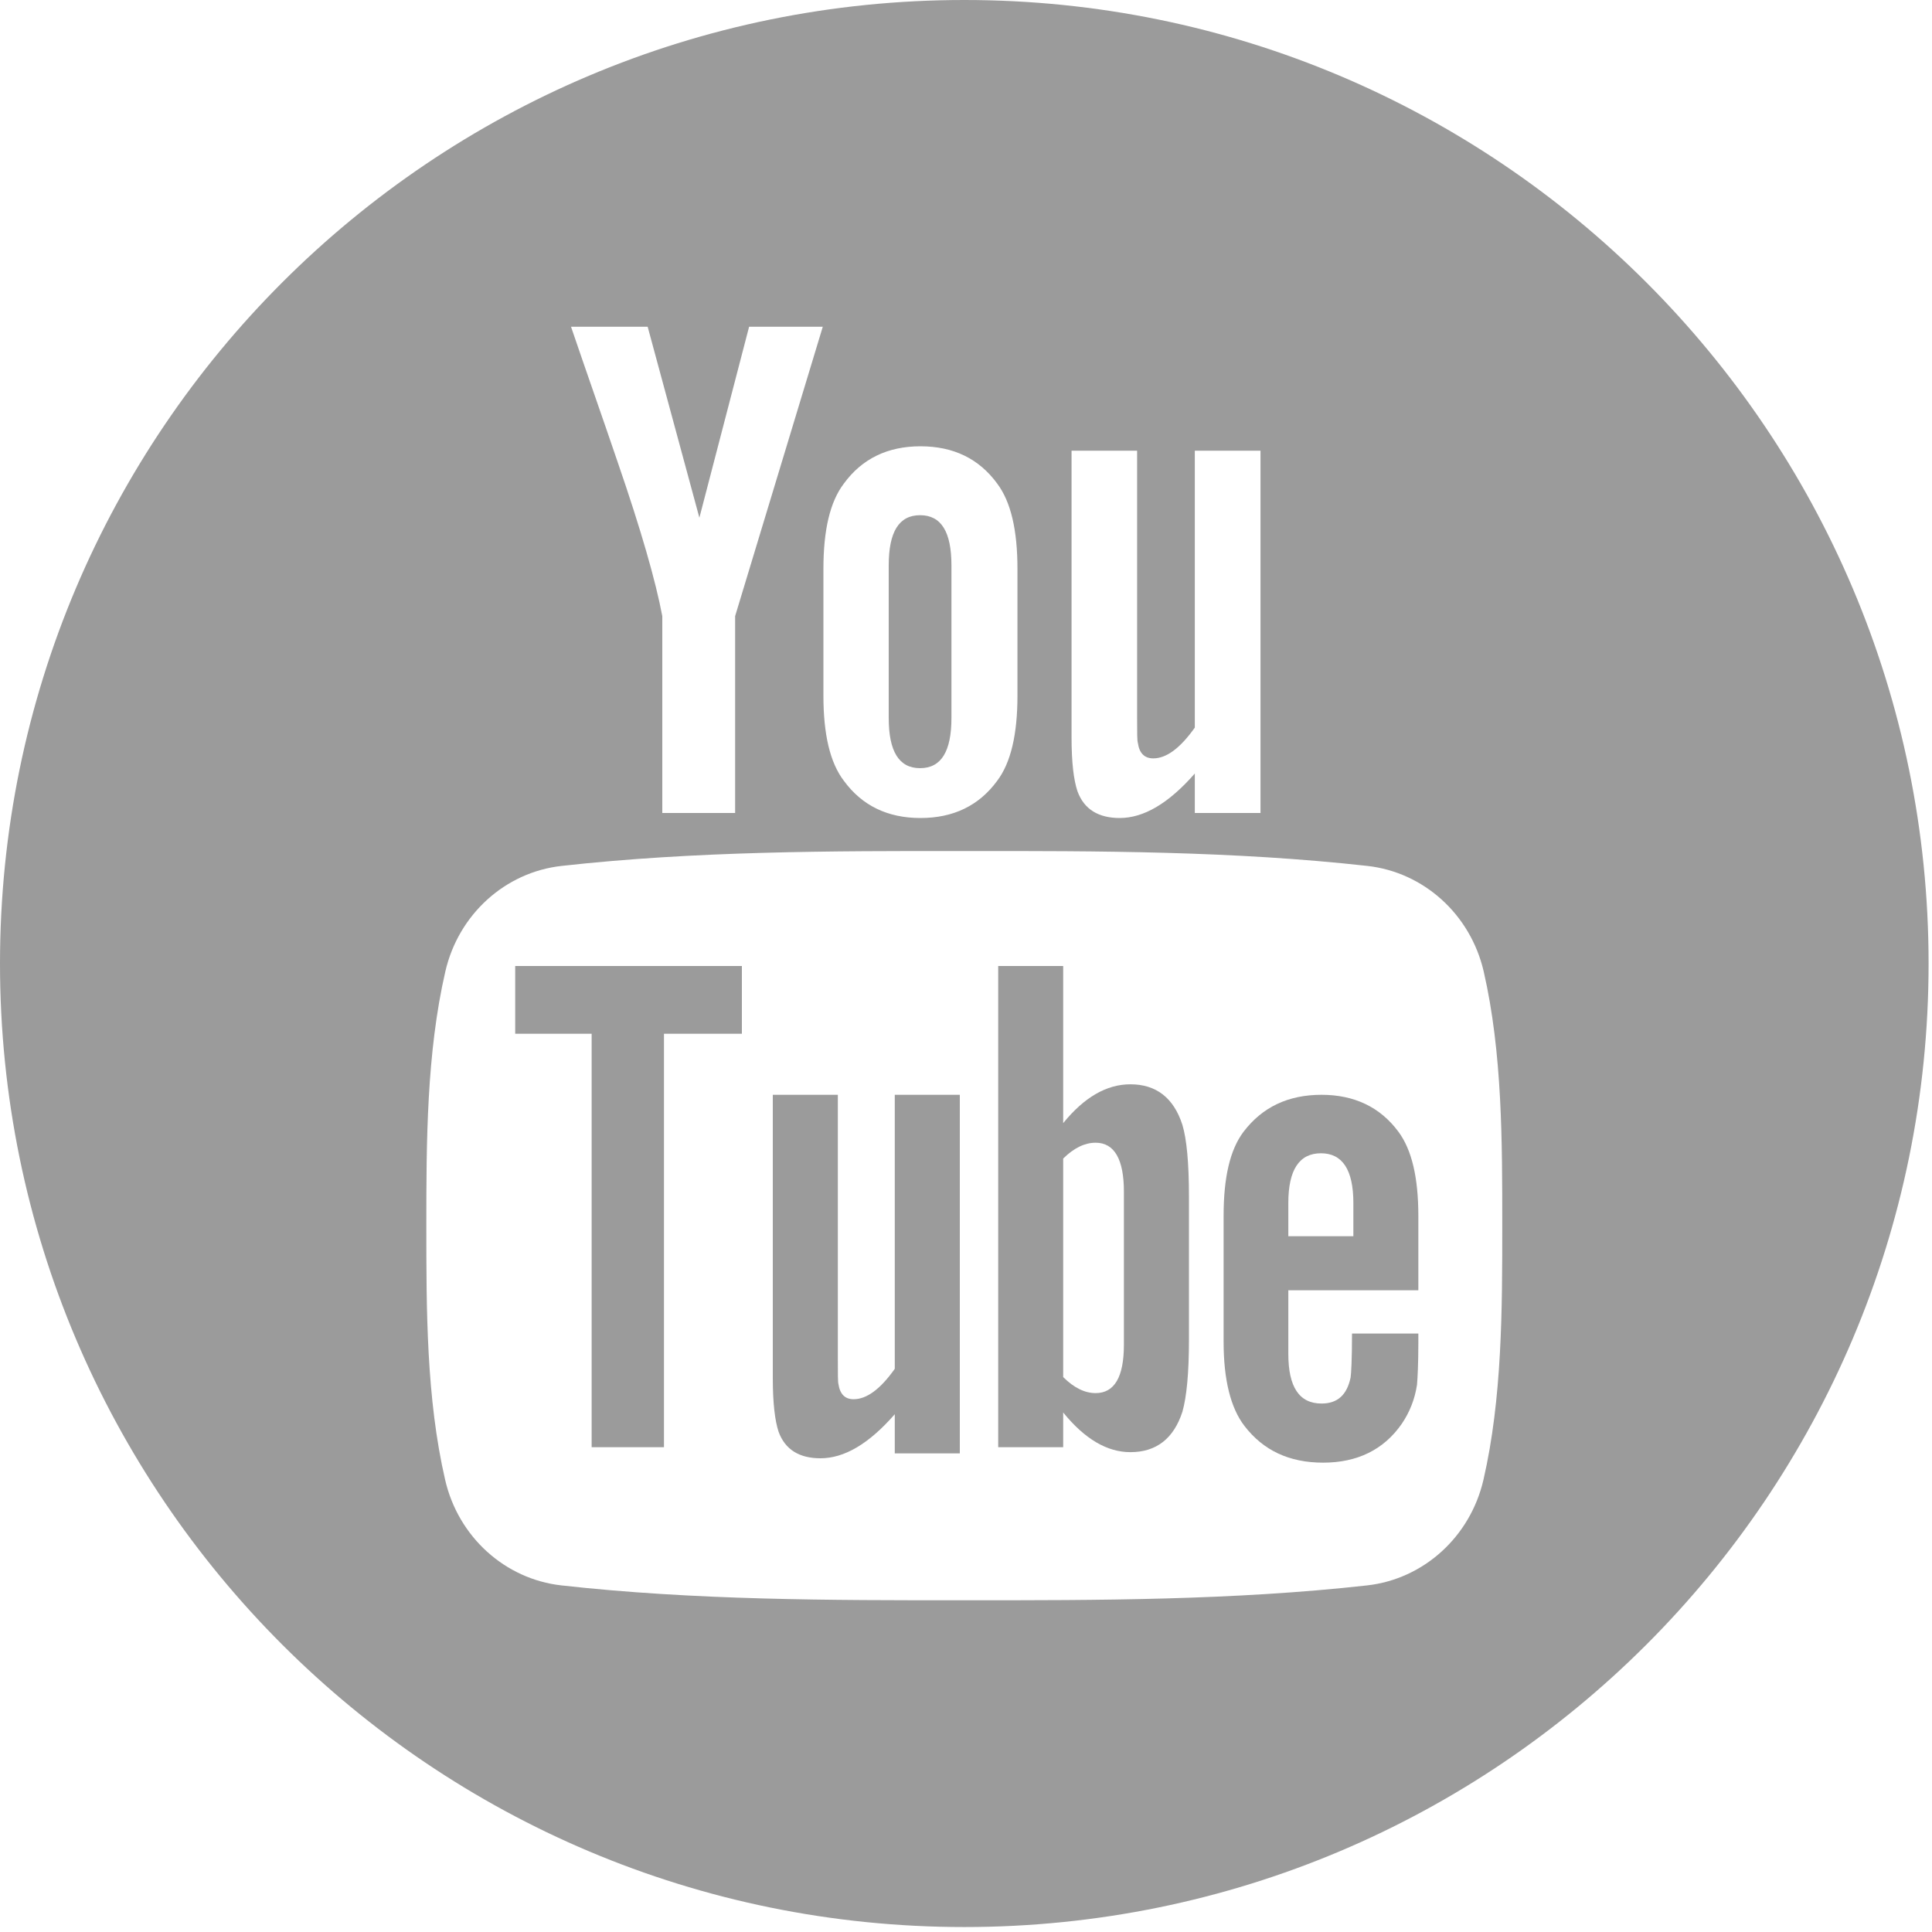 <?xml version="1.0" encoding="UTF-8"?>
<svg width="30px" height="30px" viewBox="0 0 30 30" version="1.1" xmlns="http://www.w3.org/2000/svg" xmlns:xlink="http://www.w3.org/1999/xlink">
    <!-- Generator: Sketch 42 (36781) - https://www.bohemiancoding.com/sketch -->
    <title>Youtube Primary</title>
    <desc>Created with Sketch.</desc>
    <defs></defs>
    <g id="Symbols" stroke="none" stroke-width="1" fill="none" fill-rule="evenodd">
        <g id="Youtube-Primary" fill-rule="nonzero" fill="#9B9B9B">
            <polygon id="Shape" points="8 16.052 9.187 16.052 9.187 22.472 10.31 22.472 10.31 16.052 11.52 16.052 11.52 15 8 15"></polygon>
            <path d="M17.553,16.837 C17.182,16.837 16.835,17.039 16.509,17.44 L16.509,15 L15.5,15 L15.5,22.472 L16.509,22.472 L16.509,21.933 C16.847,22.349 17.194,22.549 17.553,22.549 C17.955,22.549 18.225,22.338 18.36,21.923 C18.427,21.687 18.462,21.317 18.462,20.801 L18.462,18.584 C18.462,18.057 18.427,17.689 18.36,17.466 C18.225,17.048 17.954,16.837 17.553,16.837 Z M17.452,20.88 C17.452,21.384 17.304,21.632 17.013,21.632 C16.847,21.632 16.678,21.552 16.509,21.383 L16.509,17.99 C16.678,17.823 16.847,17.744 17.013,17.744 C17.304,17.744 17.452,18.002 17.452,18.504 L17.452,20.88 Z" id="Shape"></path>
            <path d="M13.894,21.255 C13.67,21.571 13.458,21.727 13.255,21.727 C13.12,21.727 13.043,21.648 13.019,21.491 C13.01,21.458 13.01,21.335 13.01,21.099 L13.01,17 L12,17 L12,21.402 C12,21.795 12.034,22.061 12.089,22.23 C12.191,22.512 12.415,22.644 12.74,22.644 C13.111,22.644 13.492,22.42 13.894,21.96 L13.894,22.568 L14.904,22.568 L14.904,17 L13.894,17 L13.894,21.255 L13.894,21.255 Z" id="Shape"></path>
            <path d="M14.287,11.928 C14.616,11.928 14.774,11.667 14.774,11.147 L14.774,8.78 C14.774,8.259 14.616,8 14.287,8 C13.958,8 13.8,8.26 13.8,8.78 L13.8,11.147 C13.8,11.667 13.958,11.928 14.287,11.928 Z" id="Shape"></path>
            <path d="M14.974,0 C6.704,0 0,6.699 0,14.962 C0,23.225 6.704,29.923 14.974,29.923 C23.244,29.923 29.947,23.225 29.947,14.962 C29.947,6.699 23.244,0 14.974,0 Z M16.639,6.998 L17.657,6.998 L17.657,11.14 C17.657,11.379 17.657,11.503 17.669,11.537 C17.691,11.695 17.771,11.776 17.908,11.776 C18.112,11.776 18.326,11.618 18.553,11.298 L18.553,6.998 L19.573,6.998 L19.573,12.624 L18.553,12.624 L18.553,12.011 C18.146,12.476 17.759,12.702 17.387,12.702 C17.059,12.702 16.832,12.568 16.73,12.284 C16.673,12.113 16.639,11.844 16.639,11.447 L16.639,6.998 L16.639,6.998 Z M12.786,8.833 C12.786,8.231 12.888,7.791 13.105,7.507 C13.387,7.122 13.784,6.93 14.293,6.93 C14.804,6.93 15.201,7.122 15.483,7.507 C15.697,7.791 15.799,8.231 15.799,8.833 L15.799,10.803 C15.799,11.401 15.697,11.844 15.483,12.126 C15.201,12.51 14.804,12.702 14.293,12.702 C13.784,12.702 13.387,12.51 13.105,12.126 C12.888,11.844 12.786,11.401 12.786,10.803 L12.786,8.833 Z M10.057,5.074 L10.86,8.039 L11.632,5.074 L12.776,5.074 L11.415,9.567 L11.415,12.624 L10.284,12.624 L10.284,9.567 C10.182,9.025 9.955,8.231 9.592,7.178 C9.354,6.477 9.105,5.774 8.867,5.074 L10.057,5.074 Z M23.035,22.978 C22.83,23.865 22.104,24.52 21.229,24.618 C19.157,24.849 17.061,24.85 14.973,24.849 C12.886,24.85 10.788,24.849 8.717,24.618 C7.842,24.52 7.116,23.866 6.912,22.978 C6.62,21.714 6.62,20.334 6.62,19.032 C6.62,17.73 6.624,16.35 6.915,15.086 C7.119,14.198 7.845,13.543 8.72,13.446 C10.792,13.215 12.889,13.213 14.976,13.215 C17.064,13.213 19.161,13.215 21.232,13.446 C22.107,13.543 22.834,14.198 23.039,15.086 C23.329,16.35 23.327,17.73 23.327,19.032 C23.327,20.334 23.326,21.714 23.035,22.978 Z" id="Shape"></path>
            <path d="M20.521,17 C20.005,17 19.604,17.189 19.312,17.571 C19.098,17.852 19,18.288 19,18.882 L19,20.833 C19,21.424 19.109,21.863 19.324,22.142 C19.616,22.522 20.018,22.712 20.546,22.712 C21.073,22.712 21.487,22.513 21.767,22.108 C21.889,21.929 21.969,21.727 22.003,21.504 C22.012,21.403 22.024,21.179 22.024,20.853 L22.024,20.707 L20.994,20.707 C20.994,21.111 20.981,21.335 20.972,21.39 C20.915,21.66 20.77,21.794 20.521,21.794 C20.174,21.794 20.005,21.537 20.005,21.022 L20.005,20.035 L22.024,20.035 L22.024,18.882 C22.024,18.287 21.923,17.852 21.712,17.57 C21.429,17.19 21.028,17 20.521,17 Z M21.015,19.196 L20.005,19.196 L20.005,18.68 C20.005,18.165 20.175,17.908 20.512,17.908 C20.846,17.908 21.015,18.166 21.015,18.68 L21.015,19.196 L21.015,19.196 Z" id="Shape"></path>
        </g>
    </g>
</svg>